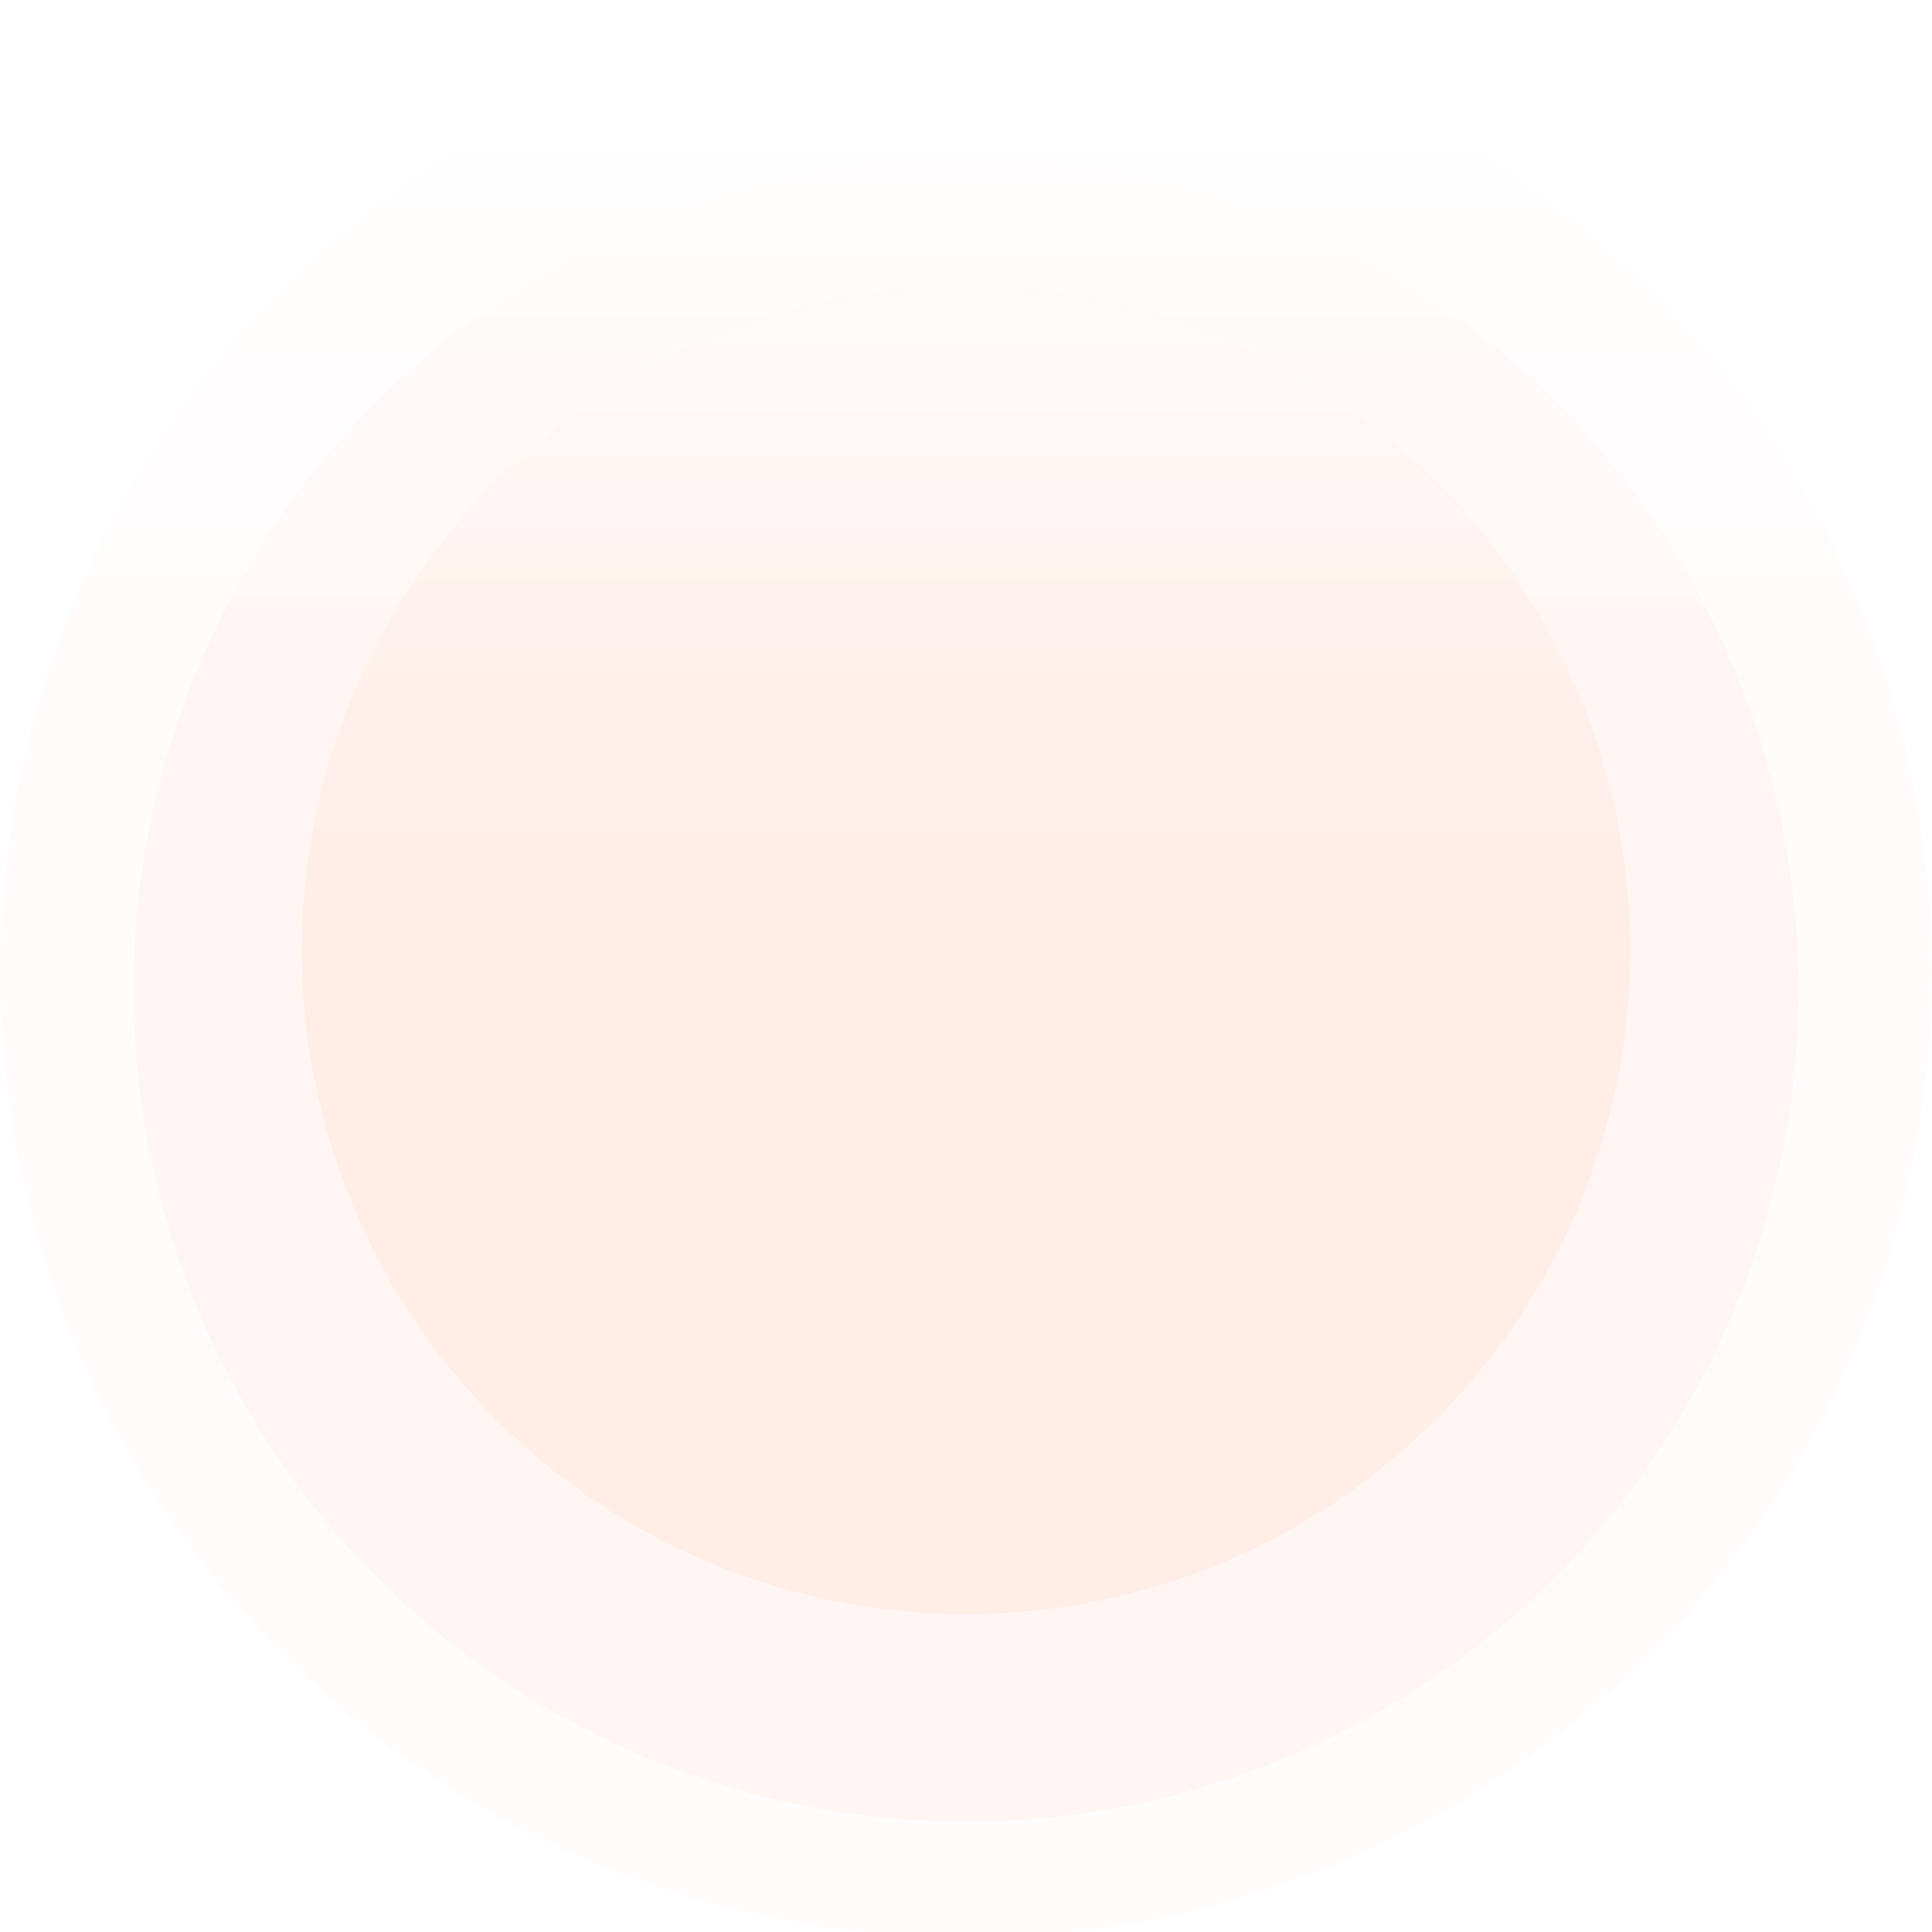 <svg width="1280" height="1280" viewBox="0 0 1280 1280" fill="none" xmlns="http://www.w3.org/2000/svg">
<g opacity="0.56" filter="url(#filter0_d_129_571)">
<circle cx="640" cy="625.546" r="439.964" fill="url(#paint0_linear_129_571)"/>
<circle cx="640" cy="651.562" r="551.545" fill="url(#paint1_linear_129_571)" fill-opacity="0.5"/>
<circle cx="640" cy="640" r="640" fill="url(#paint2_linear_129_571)" fill-opacity="0.2"/>
</g>
<defs>
<filter id="filter0_d_129_571" x="-3.821" y="0" width="1287.64" height="1287.64" filterUnits="userSpaceOnUse" color-interpolation-filters="sRGB">
<feFlood flood-opacity="0" result="BackgroundImageFix"/>
<feColorMatrix in="SourceAlpha" type="matrix" values="0 0 0 0 0 0 0 0 0 0 0 0 0 0 0 0 0 0 127 0" result="hardAlpha"/>
<feOffset dy="3.821"/>
<feGaussianBlur stdDeviation="1.91"/>
<feComposite in2="hardAlpha" operator="out"/>
<feColorMatrix type="matrix" values="0 0 0 0 0 0 0 0 0 0 0 0 0 0 0 0 0 0 0.25 0"/>
<feBlend mode="normal" in2="BackgroundImageFix" result="effect1_dropShadow_129_571"/>
<feBlend mode="normal" in="SourceGraphic" in2="effect1_dropShadow_129_571" result="shape"/>
</filter>
<linearGradient id="paint0_linear_129_571" x1="640" y1="185.582" x2="640" y2="625.546" gradientUnits="userSpaceOnUse">
<stop stop-color="#FFF0EC" stop-opacity="0.16"/>
<stop offset="1" stop-color="#FF8860" stop-opacity="0.19"/>
</linearGradient>
<linearGradient id="paint1_linear_129_571" x1="640" y1="100.018" x2="640" y2="468.197" gradientUnits="userSpaceOnUse">
<stop stop-color="#FFF0EC" stop-opacity="0.16"/>
<stop offset="1" stop-color="#FF8860" stop-opacity="0.19"/>
</linearGradient>
<linearGradient id="paint2_linear_129_571" x1="640" y1="0" x2="640" y2="427.227" gradientUnits="userSpaceOnUse">
<stop stop-color="#FFF0EC" stop-opacity="0.16"/>
<stop offset="1" stop-color="#FF8860" stop-opacity="0.19"/>
</linearGradient>
</defs>
</svg>
